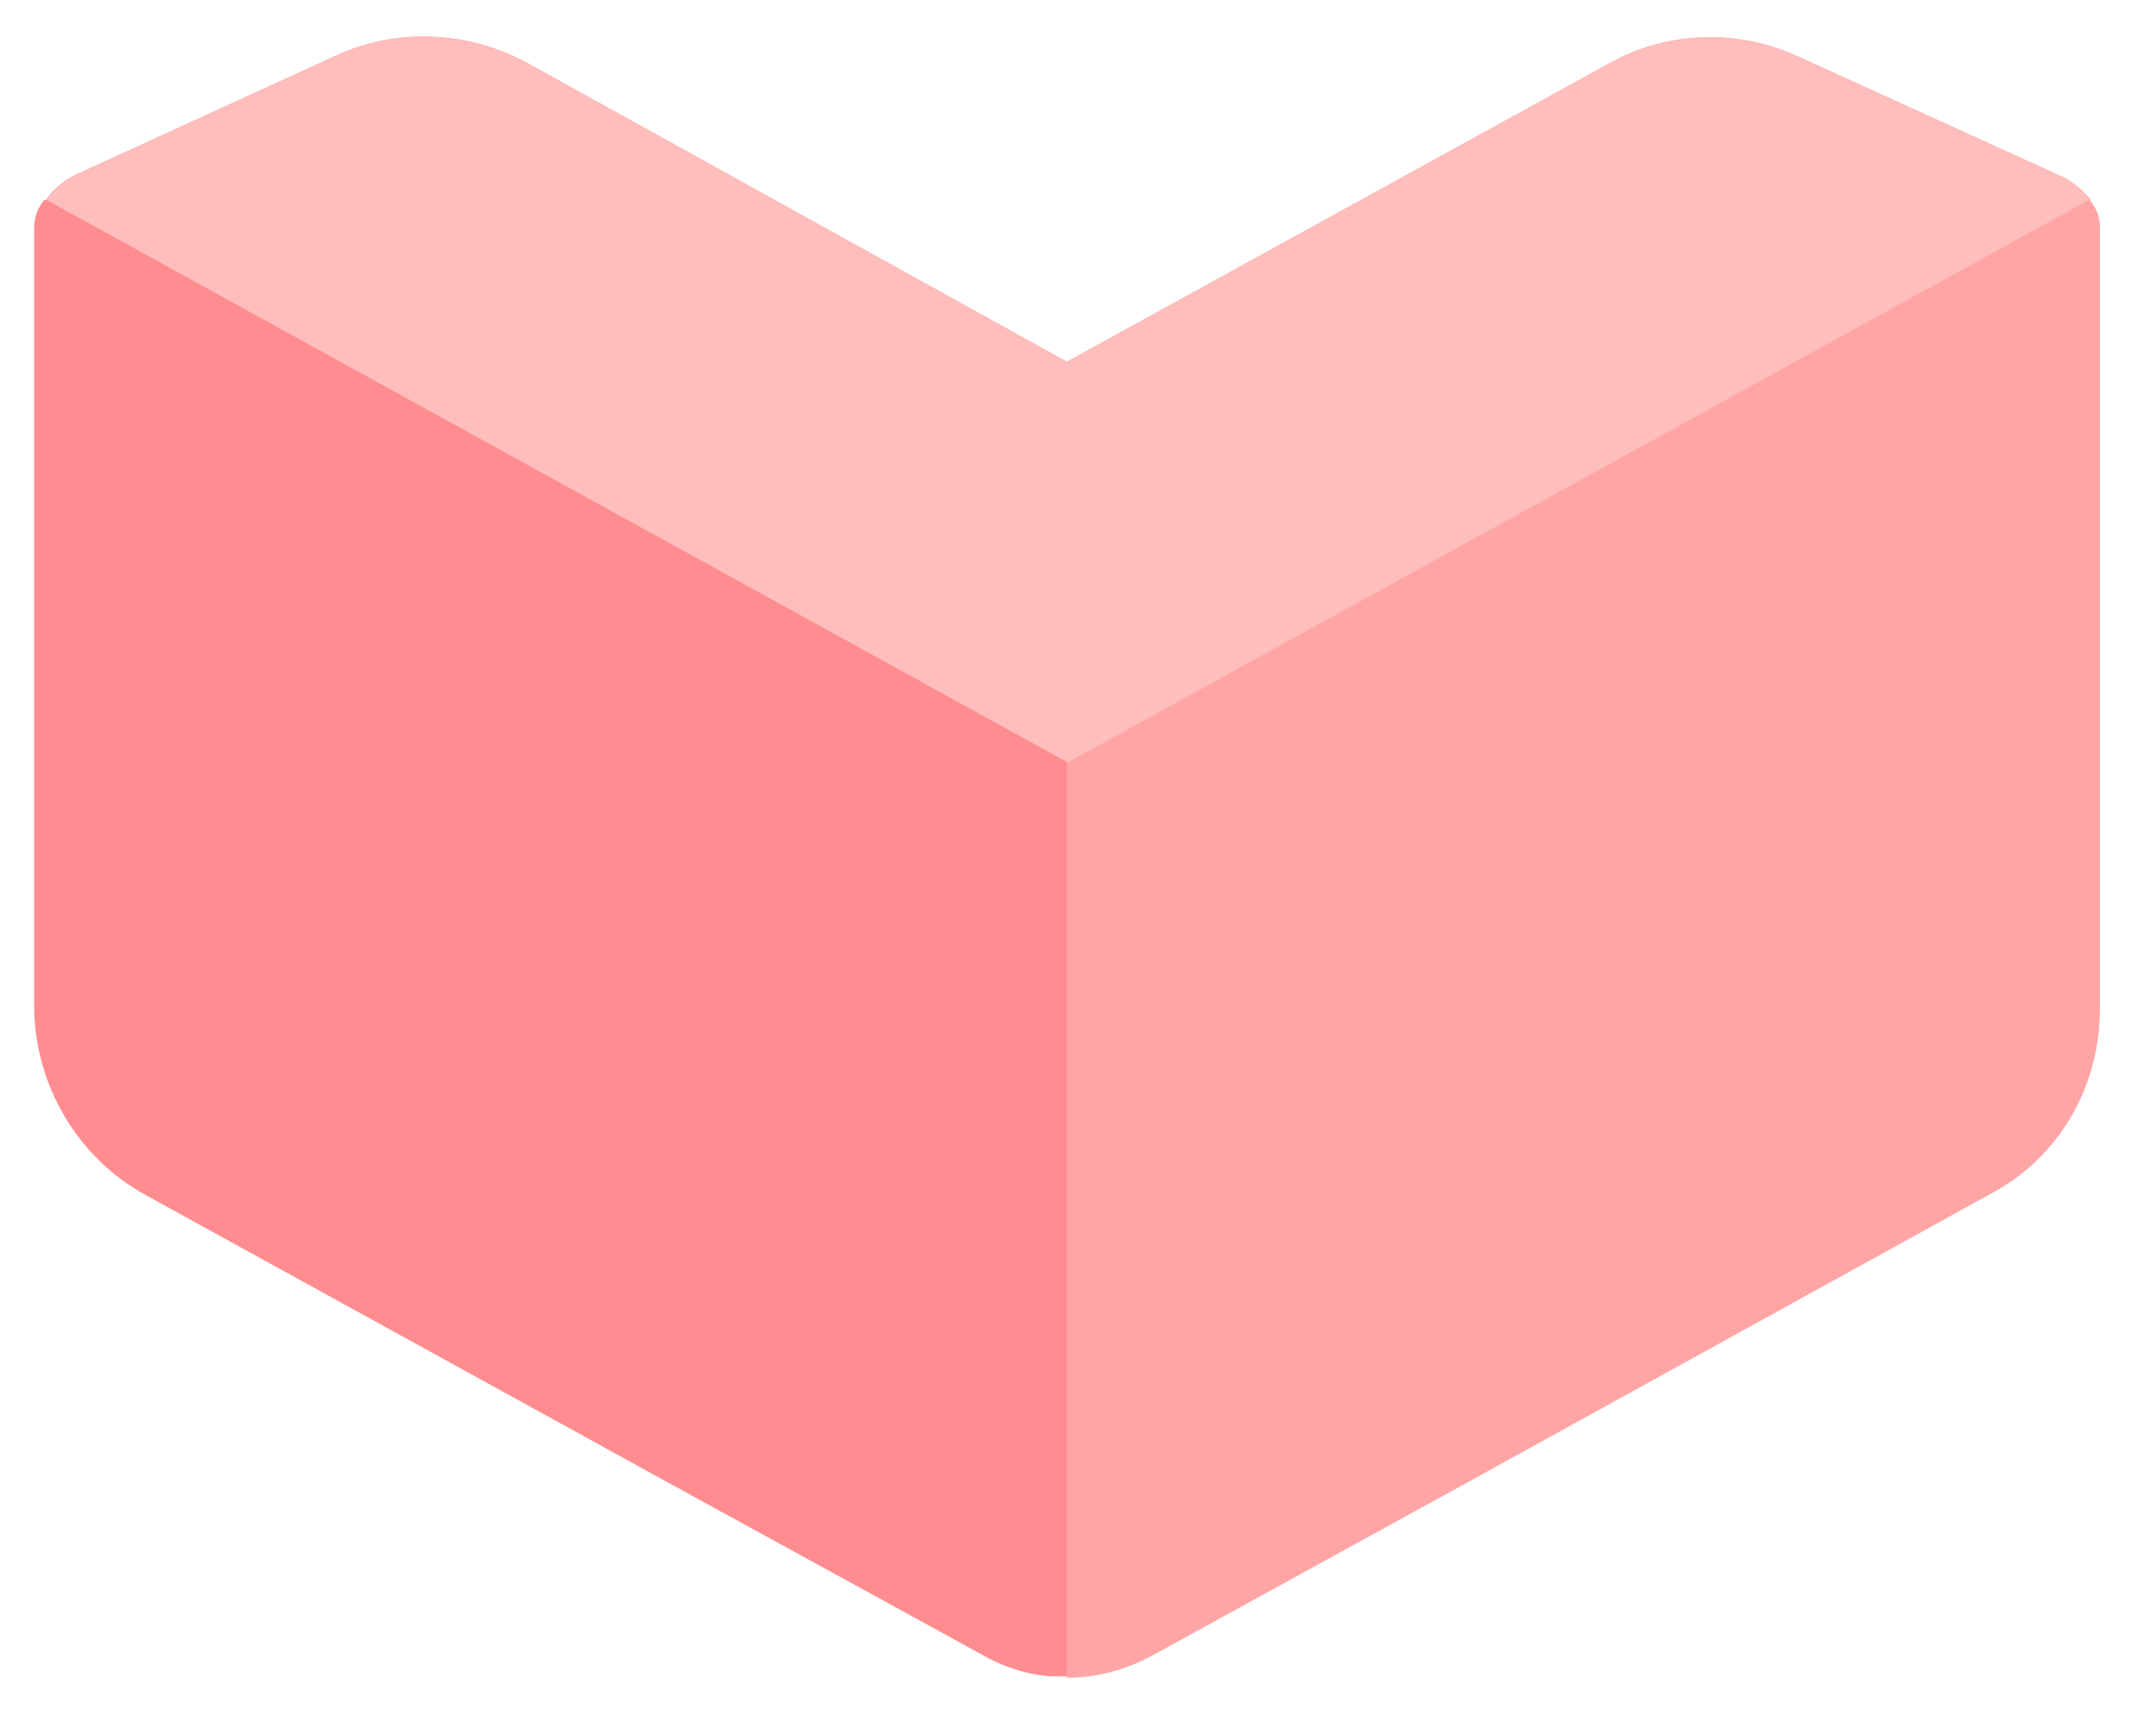 <svg viewBox="0 0 126.3 101.6" xmlns="http://www.w3.org/2000/svg"><path d="m122.4 11.7c-.5-.7-1.3-1.2-1.5-1.3l-15.6-7.1c-3.5-1.6-7.6-1.5-11 .4l-31.8 17.5-31.6-17.5c-3.5-1.9-7.7-2.1-11.3-.4l-15.3 7s-1 .5-1.6 1.4c-.4.5-.6 1-.6 1.7v45.5c0 4.6 2.5 8.9 6.5 11.1l30.7 16.9 18.7 10.3c1.6.8 3.2 1.1 4.5 1 2.7 0 4.6-1.1 5-1.3l18.2-10 31-17.1c3.9-2.1 6.3-6.2 6.3-10.7v-45.9c0-.6-.3-1.1-.6-1.5z" fill="#ff8d90"/><path d="m120.9 10.4-15.6-7.1c-3.5-1.6-7.6-1.5-11 .4l-31.8 17.5-31.6-17.5c-3.5-1.9-7.7-2.1-11.3-.4l-15.3 7s-1 .5-1.6 1.4l59.9 33 59.9-33c-.6-.7-1.3-1.2-1.6-1.3z" fill="#ffbdbb"/><path d="m62.5 44.7-59.9-33c-.4.5-.6 1-.6 1.7v45.5c0 4.6 2.5 8.9 6.5 11.1l30.7 16.9 18.8 10.3c1.6.8 3.2 1.1 4.5 1z" fill="#ff8d90"/><path d="m122.4 11.7-59.9 33v53.6c2.7 0 4.6-1.1 5-1.3l18.2-10 31-17.1c3.9-2.1 6.3-6.2 6.3-10.7v-46c0-.6-.3-1.1-.6-1.5z" fill="#ffa5a5"/></svg>